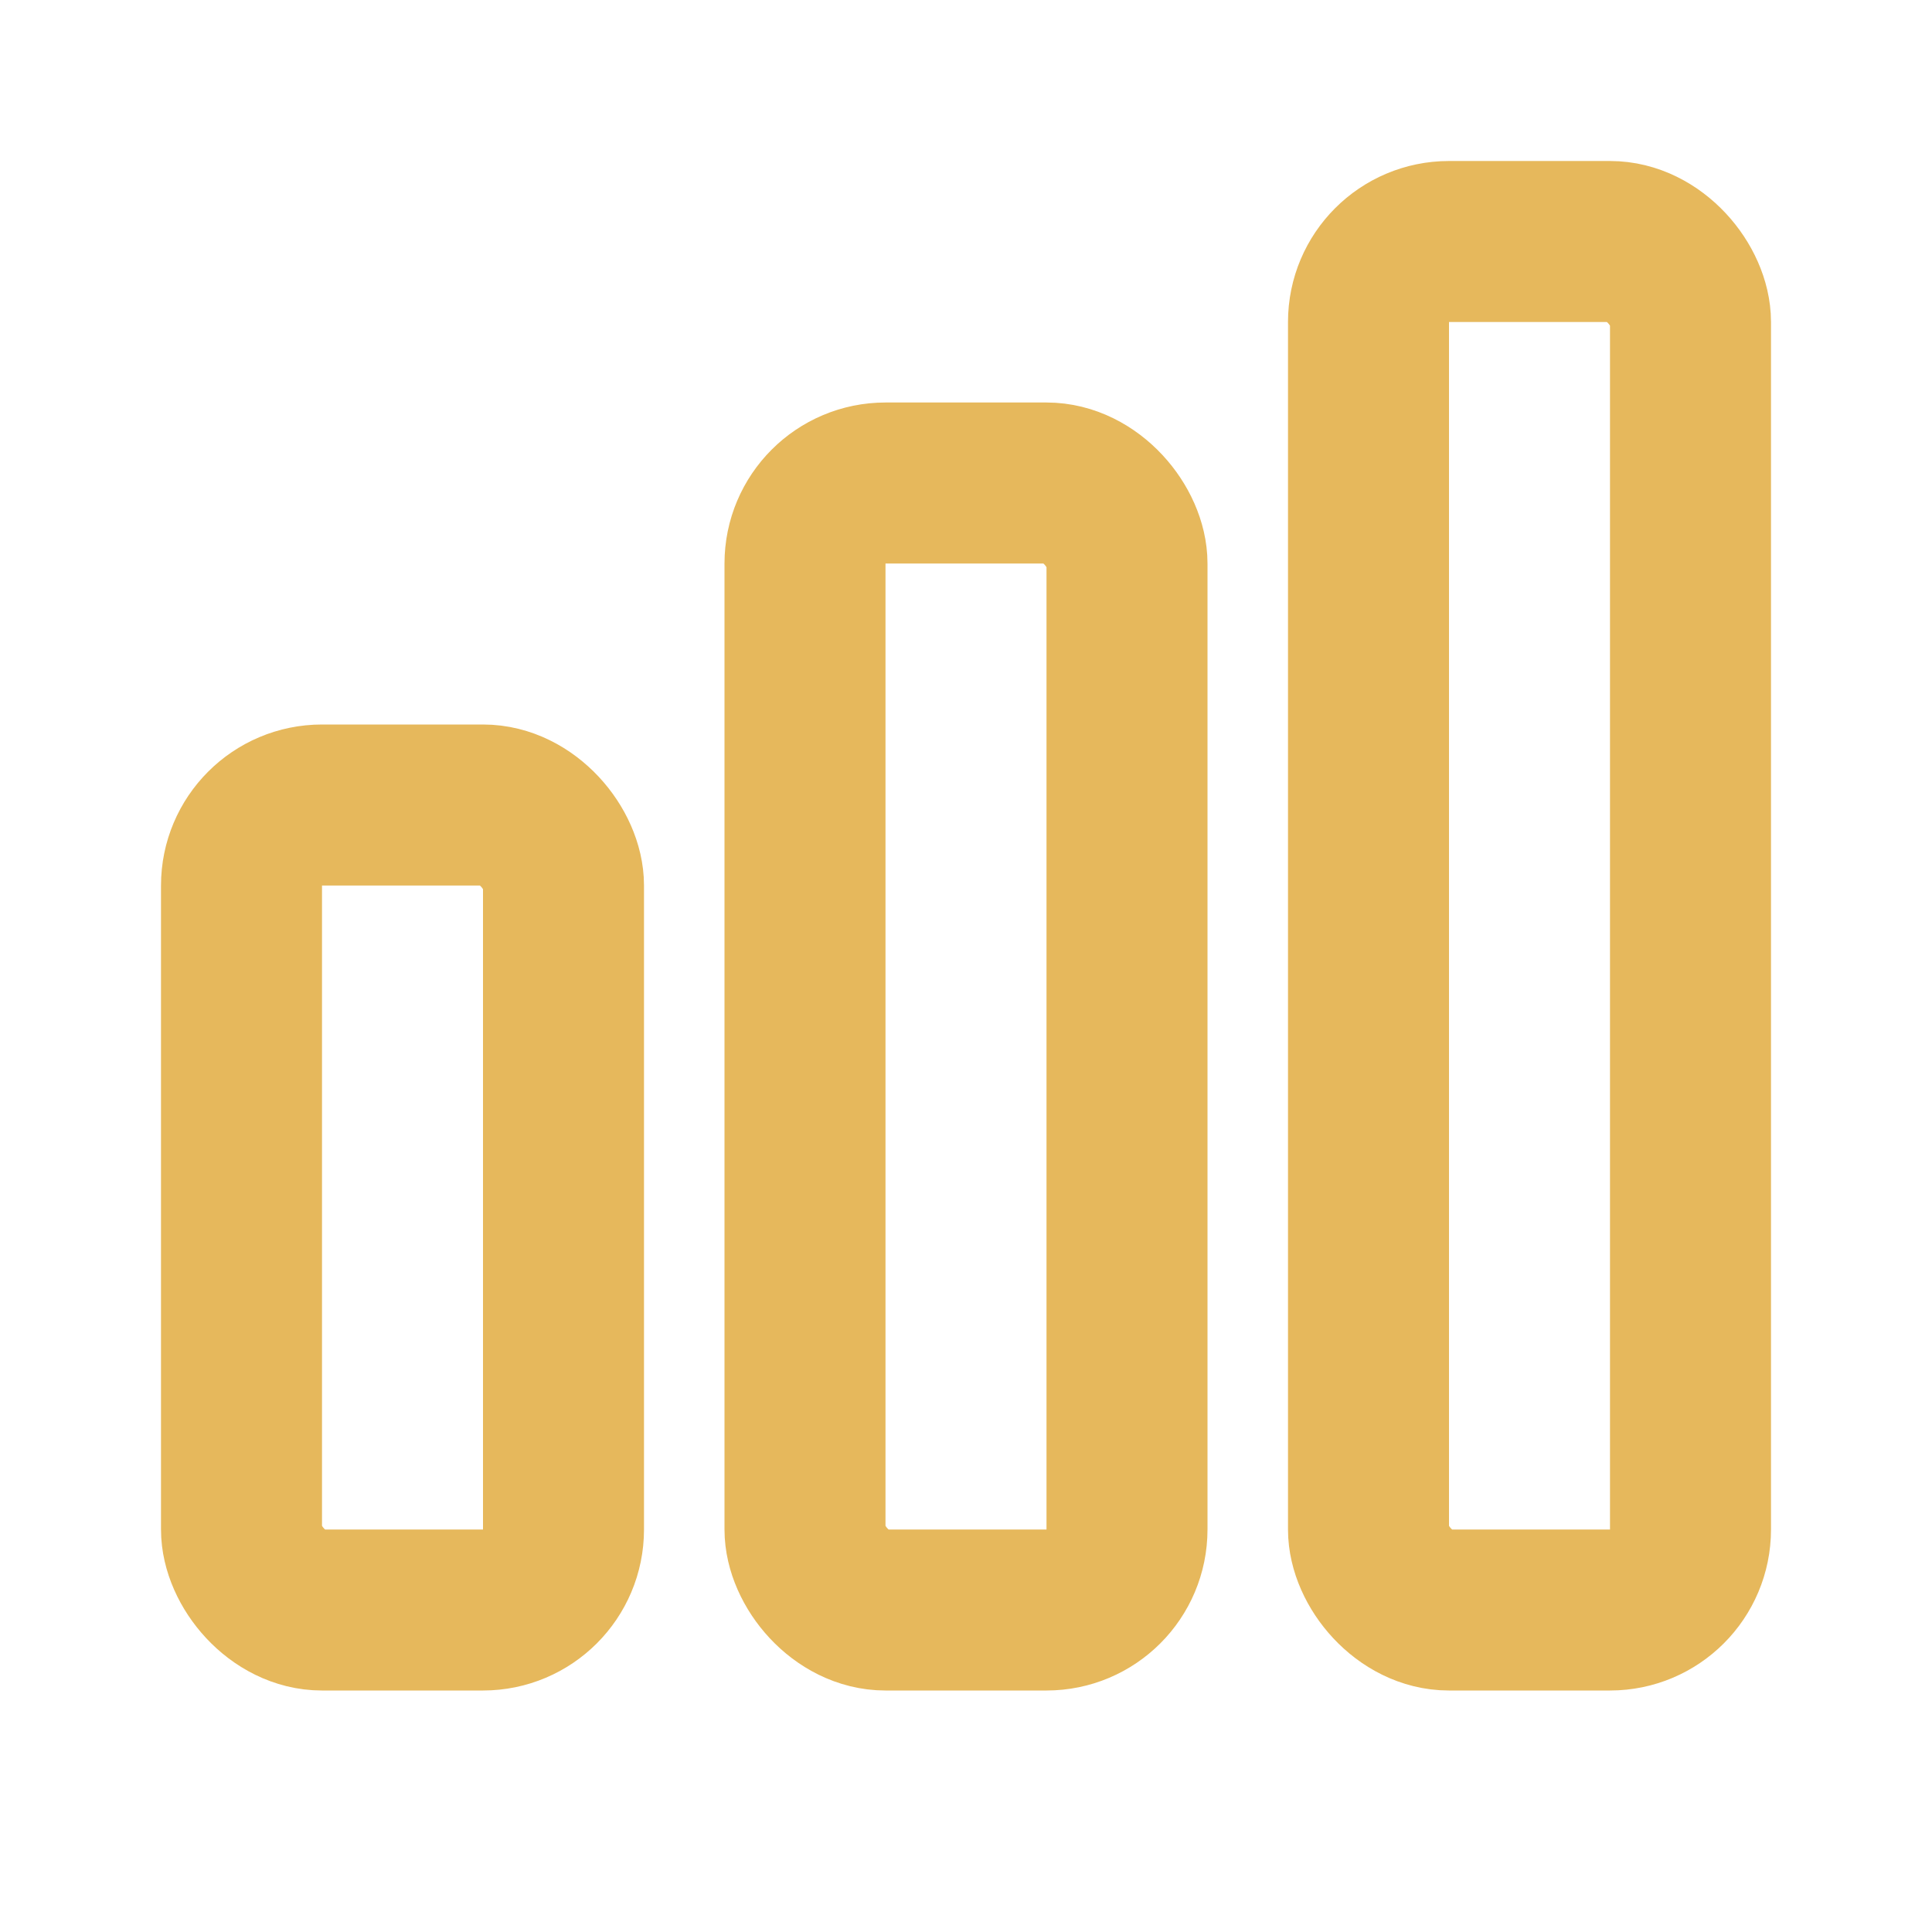 <svg xmlns="http://www.w3.org/2000/svg" width="28" height="28" viewBox="0 0 24 24" stroke="#E6B85C" stroke-width="2" fill="none" stroke-linecap="round" stroke-linejoin="round">
  <rect x="3" y="10" width="4" height="10" rx="1"/>
  <rect x="10" y="6" width="4" height="14" rx="1"/>
  <rect x="17" y="3" width="4" height="17" rx="1"/>
</svg>